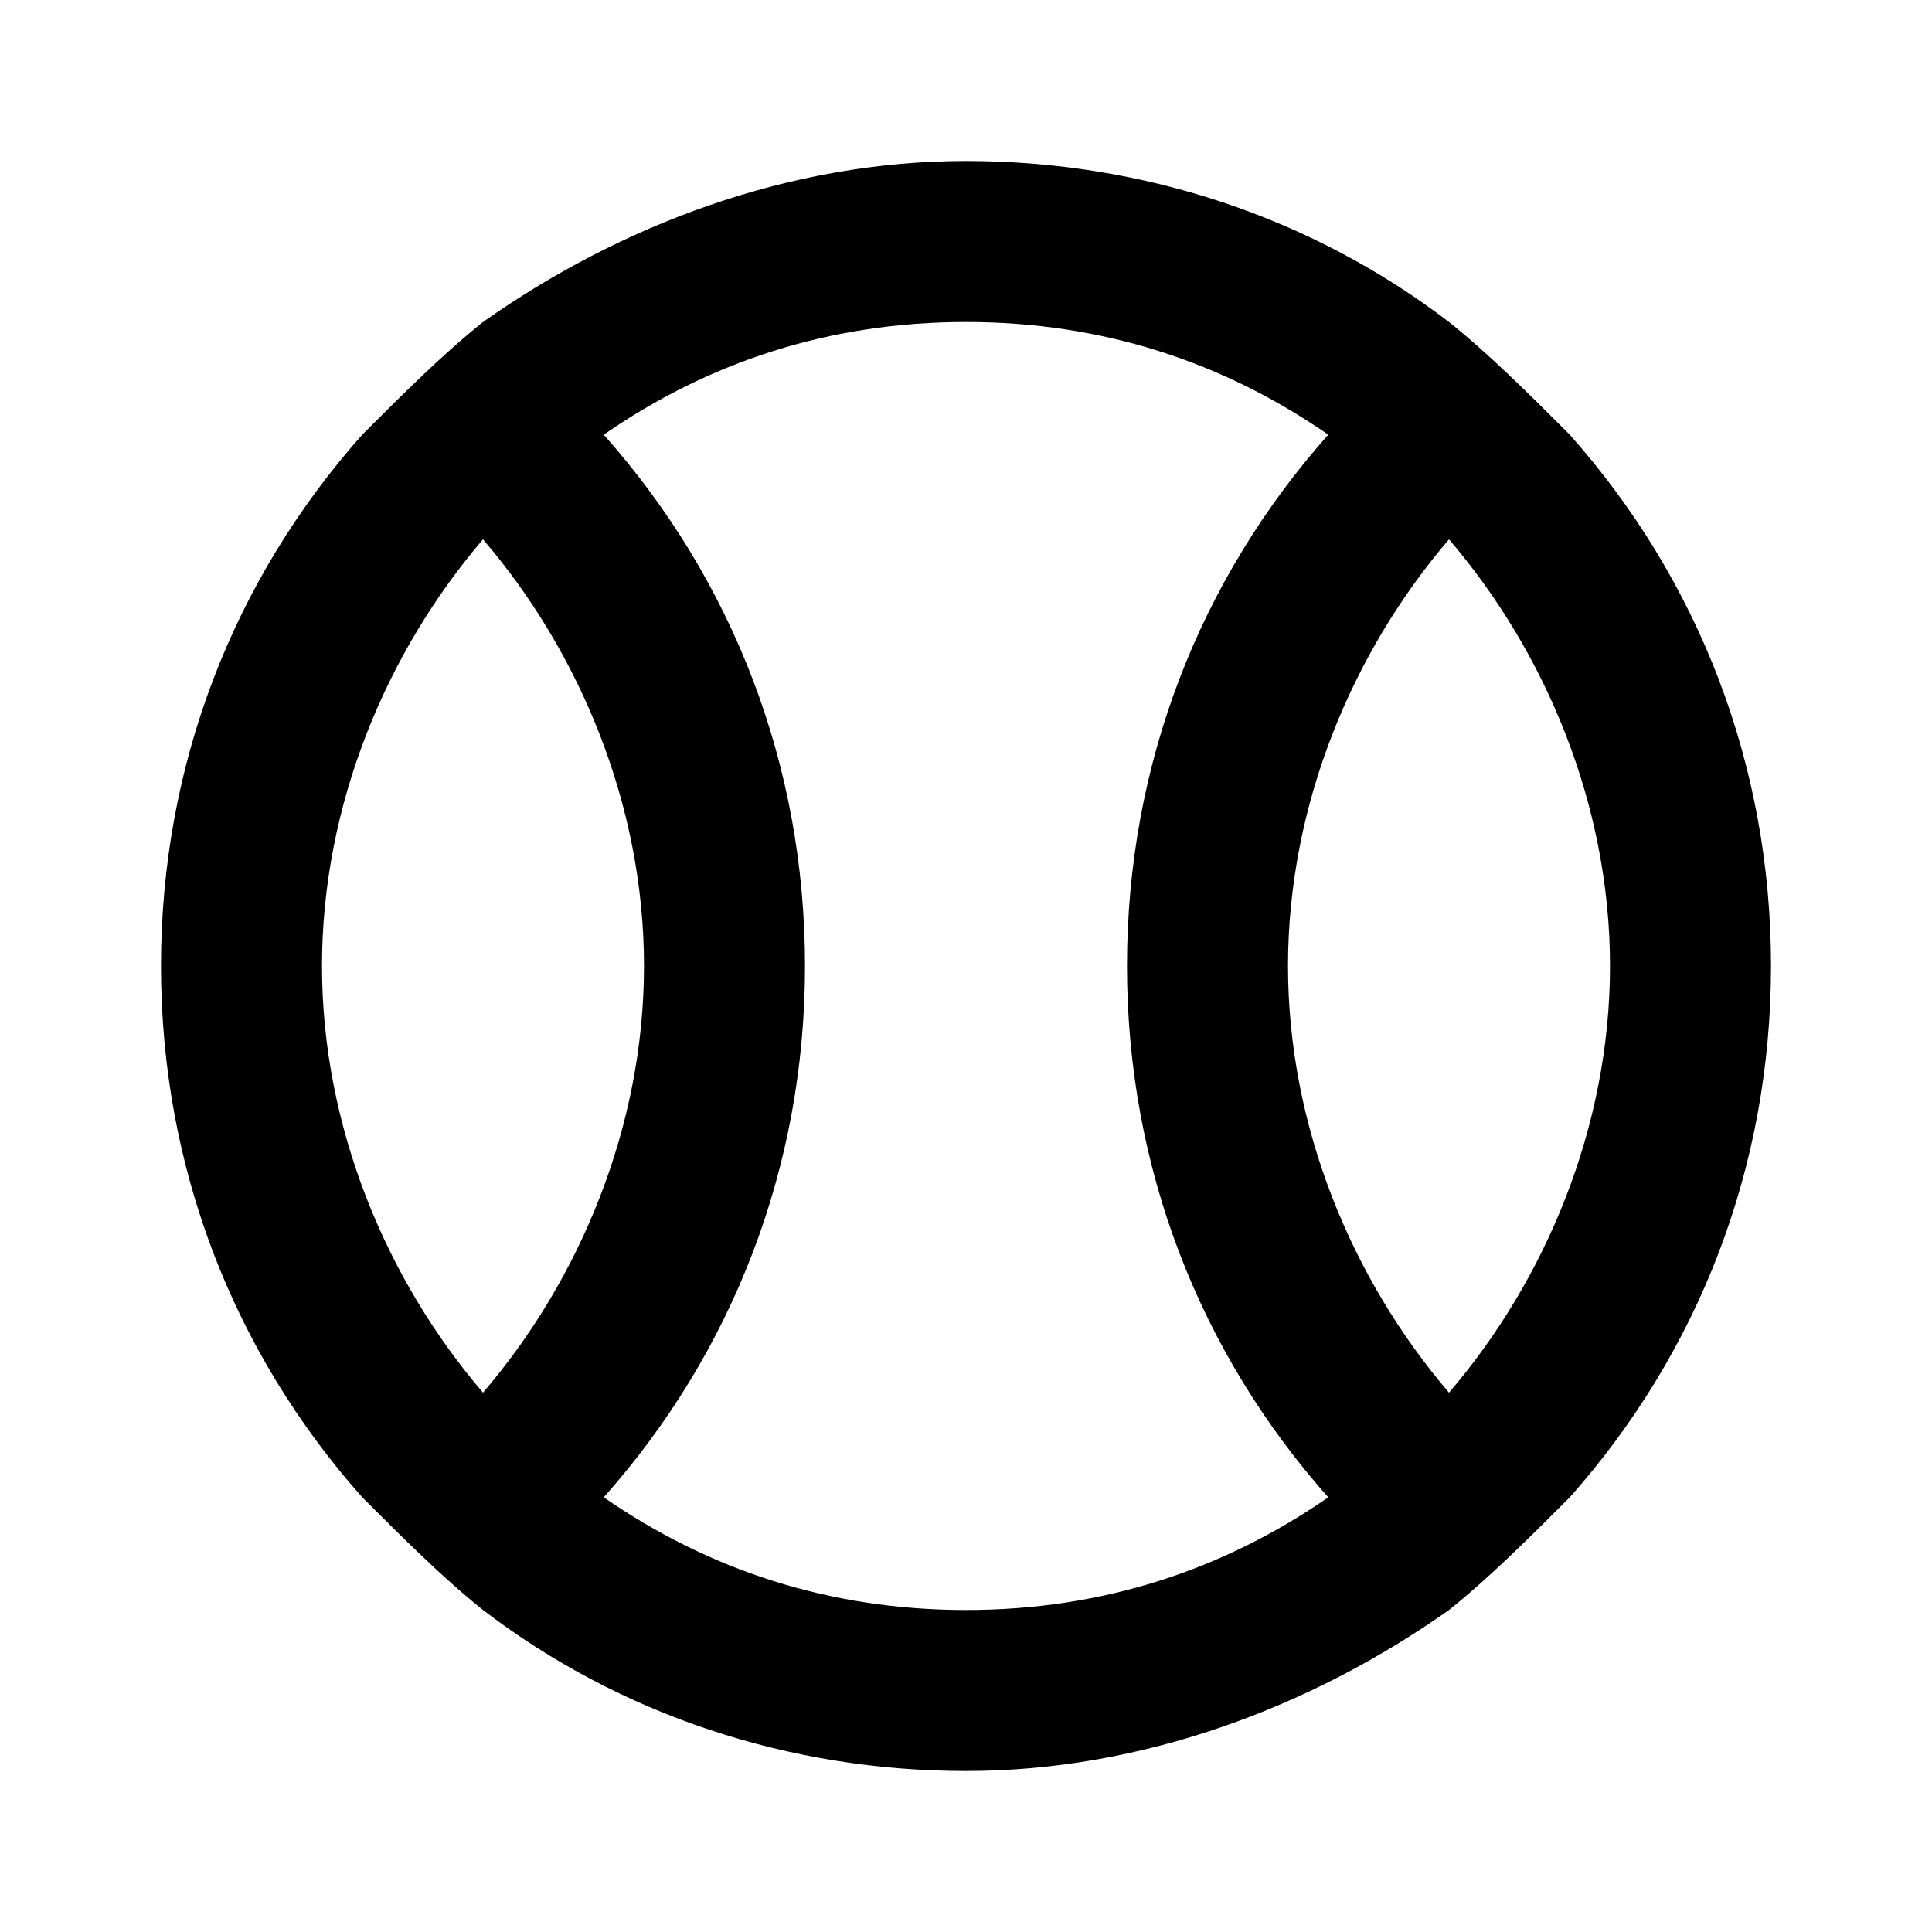 <?xml version="1.0" encoding="utf-8"?>
<!-- Generator: Adobe Illustrator 18.0.0, SVG Export Plug-In . SVG Version: 6.00 Build 0)  -->
<!DOCTYPE svg PUBLIC "-//W3C//DTD SVG 1.1//EN" "http://www.w3.org/Graphics/SVG/1.1/DTD/svg11.dtd">
<svg version="1.1" id="Layer_1" xmlns="http://www.w3.org/2000/svg" xmlns:xlink="http://www.w3.org/1999/xlink" x="0px" y="0px"
	 viewBox="0 0 24 24" enable-background="new 0 0 24 24" xml:space="preserve">
<path d="M19.5,5.4c-0.5-0.5-1-1-1.5-1.4c-1.7-1.3-3.8-2-6-2S7.7,2.8,6,4C5.5,4.4,5,4.9,4.5,5.4C2.9,7.2,2,9.5,2,12
	c0,2.5,0.9,4.8,2.5,6.6c0.5,0.5,1,1,1.5,1.4c1.7,1.3,3.8,2,6,2s4.3-0.8,6-2c0.5-0.4,1-0.9,1.5-1.4c1.6-1.8,2.5-4.1,2.5-6.6
	C22,9.5,21.1,7.2,19.5,5.4z M4,12c0-2,0.8-3.9,2-5.3C7.2,8.1,8,10,8,12c0,2-0.8,3.9-2,5.3C4.8,15.9,4,14,4,12z M12,20
	c-1.7,0-3.2-0.5-4.5-1.4C9.1,16.8,10,14.5,10,12c0-2.5-0.9-4.8-2.5-6.6C8.8,4.5,10.3,4,12,4s3.2,0.5,4.5,1.4C14.9,7.2,14,9.5,14,12
	c0,2.5,0.9,4.8,2.5,6.6C15.2,19.5,13.7,20,12,20z M18,17.3c-1.2-1.4-2-3.3-2-5.3c0-2,0.8-3.9,2-5.3c1.2,1.4,2,3.3,2,5.3
	C20,14,19.2,15.9,18,17.3z"/>
</svg>
